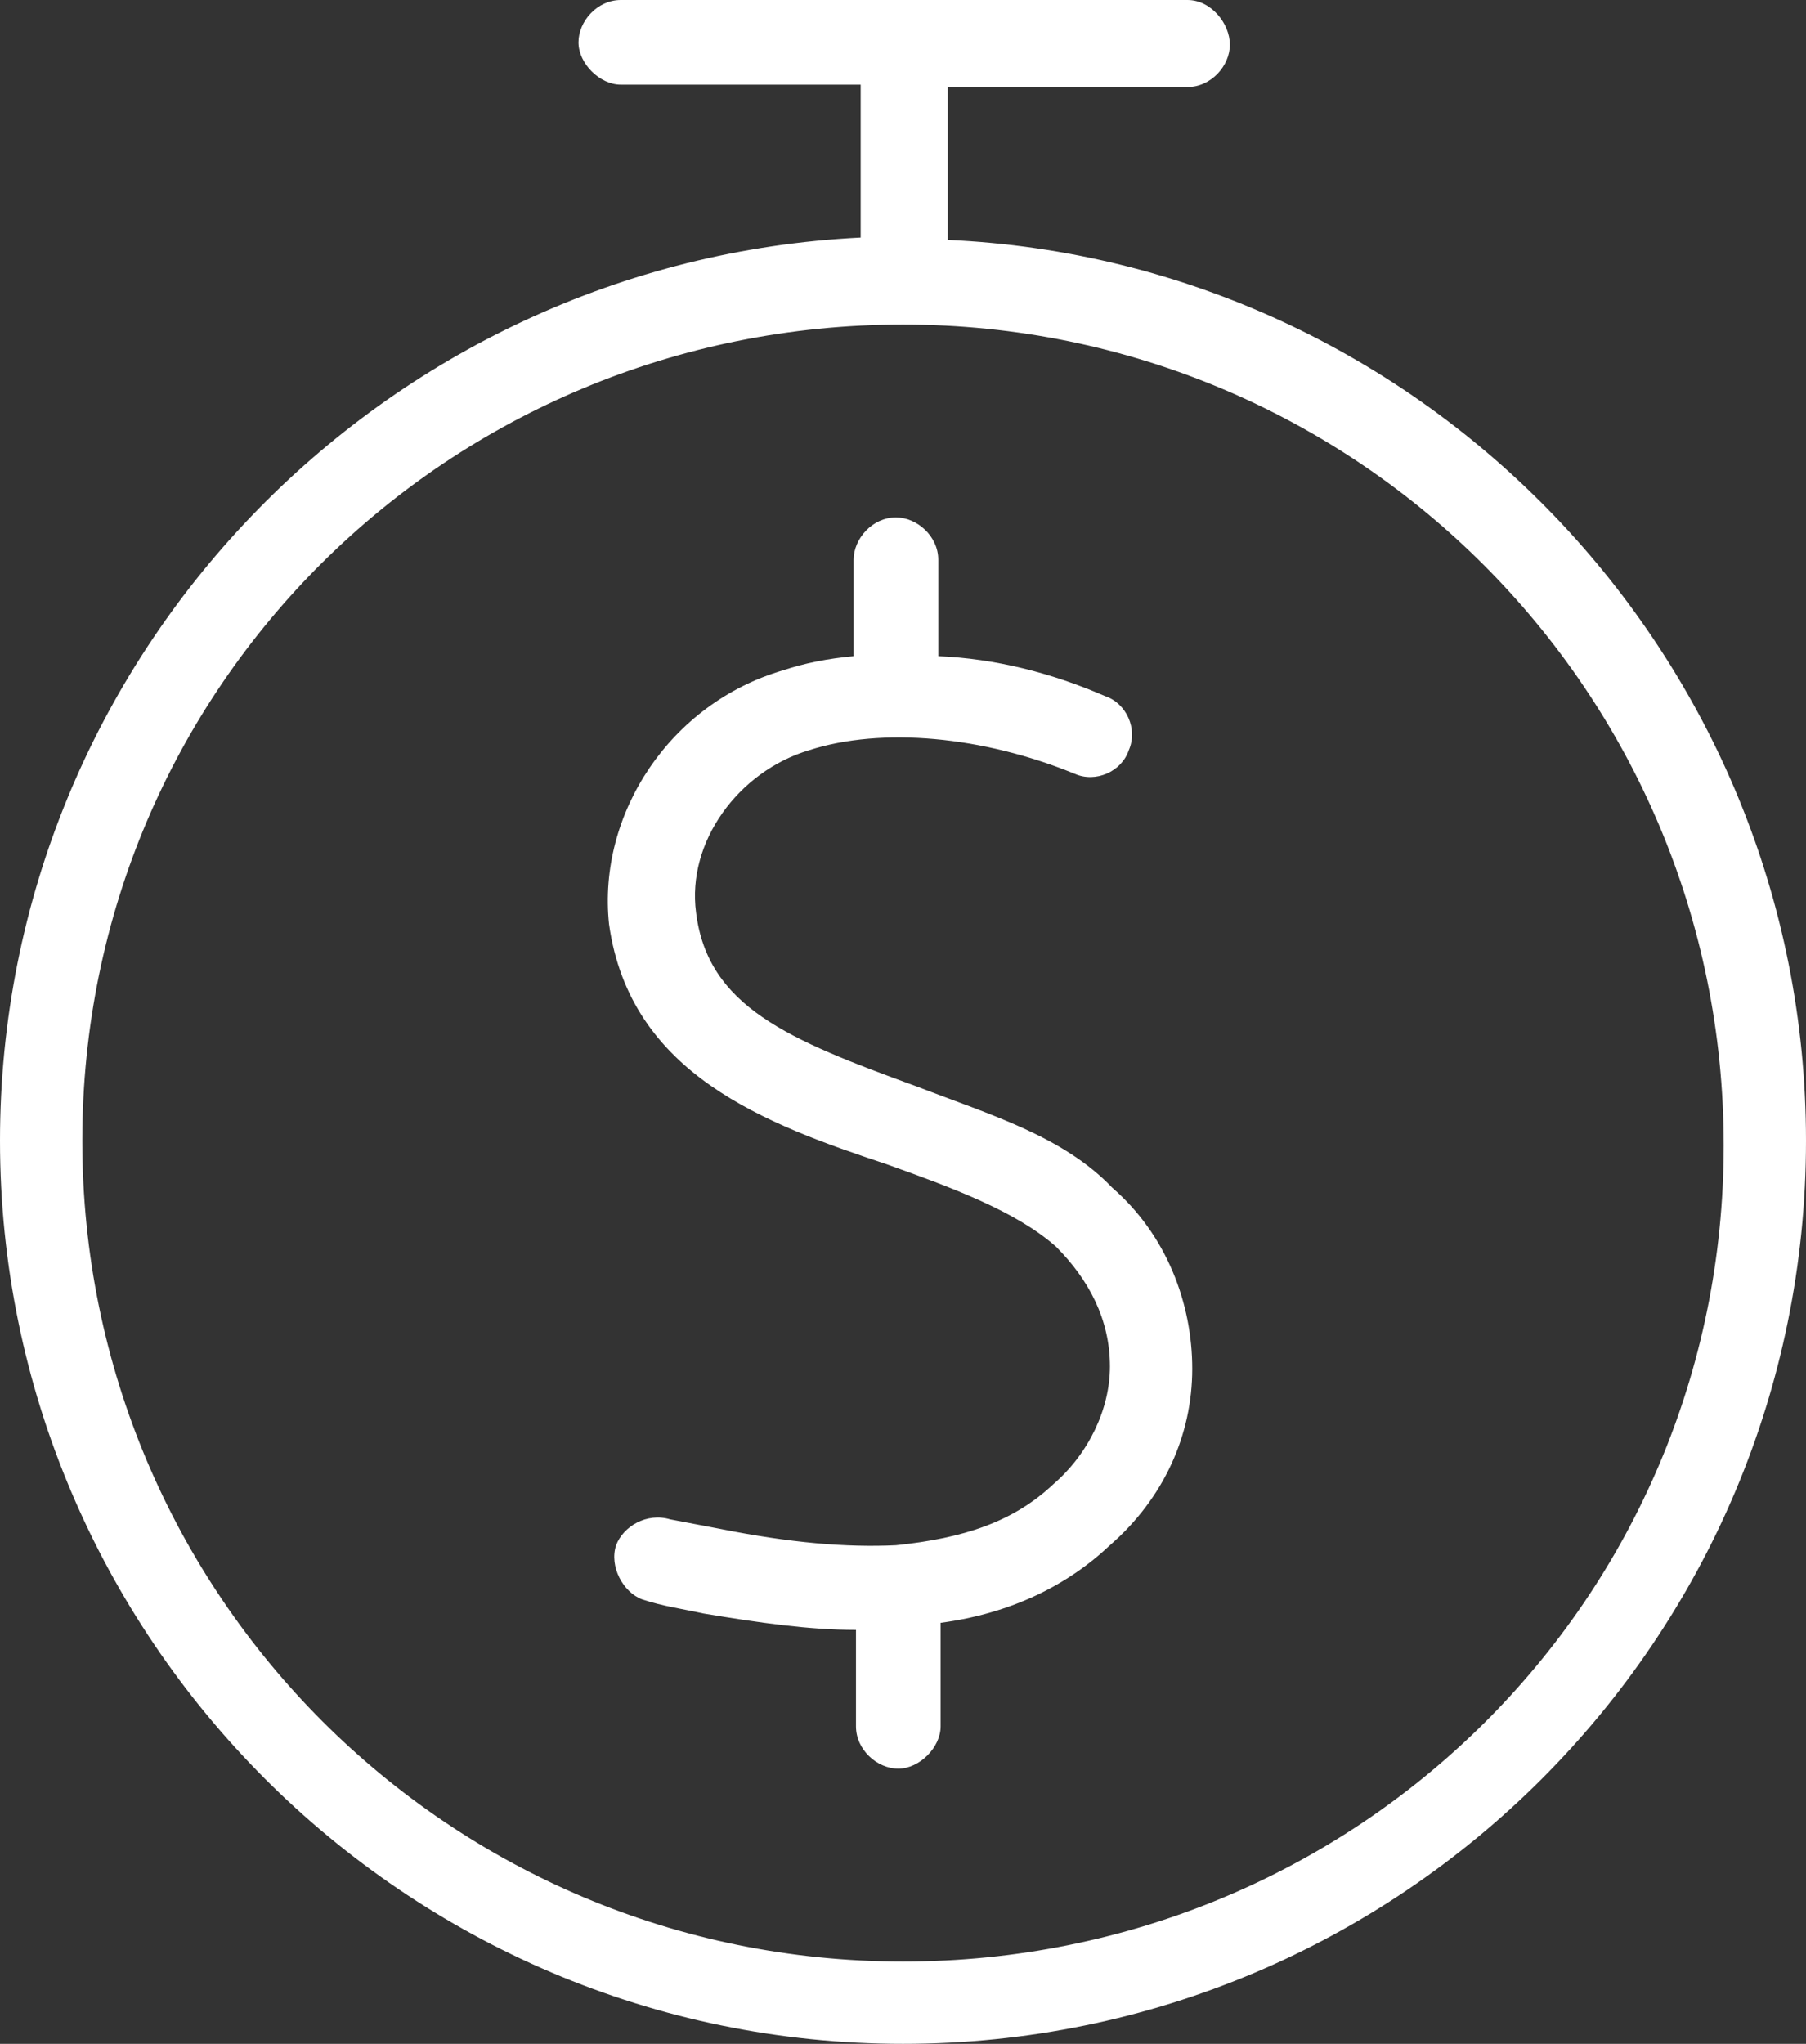 <?xml version="1.0" encoding="utf-8"?>
<!-- Generator: Adobe Illustrator 26.0.0, SVG Export Plug-In . SVG Version: 6.00 Build 0)  -->
<svg version="1.1" id="Camada_1" xmlns="http://www.w3.org/2000/svg" xmlns:xlink="http://www.w3.org/1999/xlink" x="0px" y="0px"
	 viewBox="0 0 76.8 86.9" style="enable-background:new 0 0 76.8 86.9;" xml:space="preserve">
<rect x="0" y="0" width="76.8" height="86.9" fill="#333333" stroke="none"/>
<style type="text/css">
	.st0{fill:#FFFFFF;}
</style>
<path class="st0" d="M39,46.2c-5.5-2-8.9-3.4-9.4-7.4c-0.4-3,1.8-6,4.8-6.9c3.1-1,7.4-0.6,11.3,1c0.9,0.4,2-0.1,2.3-1
	c0.4-0.9-0.1-2-1-2.3c-2.3-1-4.7-1.6-7.1-1.7v-4.1c0-1-0.9-1.8-1.8-1.8c-1,0-1.8,0.9-1.8,1.8v4.1c-1.1,0.1-2.1,0.3-3,0.6
	c-4.8,1.4-7.9,6.1-7.4,10.8c0.9,6.4,6.7,8.5,11.8,10.2c2.8,1,5.5,2,7.2,3.5c1.4,1.4,2.3,3.1,2.3,5.1c0,1.8-0.9,3.7-2.4,5
	c-1.7,1.6-3.8,2.3-6.7,2.6c-2.1,0.1-4.5-0.1-7.5-0.7l-2.1-0.4c-1-0.3-2,0.3-2.3,1.1c-0.3,0.9,0.3,2,1.1,2.3c0.9,0.3,1.7,0.4,2.6,0.6
	c2.4,0.4,4.5,0.7,6.5,0.7v4.1c0,1,0.9,1.8,1.8,1.8s1.8-0.9,1.8-1.8V69c3-0.4,5.4-1.6,7.2-3.3c2.3-2,3.5-4.7,3.5-7.5
	s-1.1-5.7-3.4-7.7C45.2,48.3,42.1,47.4,39,46.2z"/>
<path class="st0" d="M40.3,10.2V3.7h10.2c1,0,1.8-0.9,1.8-1.8S51.5,0,50.5,0H26.4c-1,0-1.8,0.9-1.8,1.8s0.9,1.8,1.8,1.8h10.2v6.5
	C16.3,11.1,0,27.9,0,48.5c0,21.1,17.2,38.4,38.4,38.4s38.4-17.2,38.4-38.4C76.8,27.9,60.5,11.1,40.3,10.2L40.3,10.2z M38.4,83.4
	c-19.3,0-34.9-15.6-34.9-34.9s15.6-34.7,34.9-34.7s34.9,15.6,34.9,34.9S57.7,83.4,38.4,83.4z"/>
</svg>
